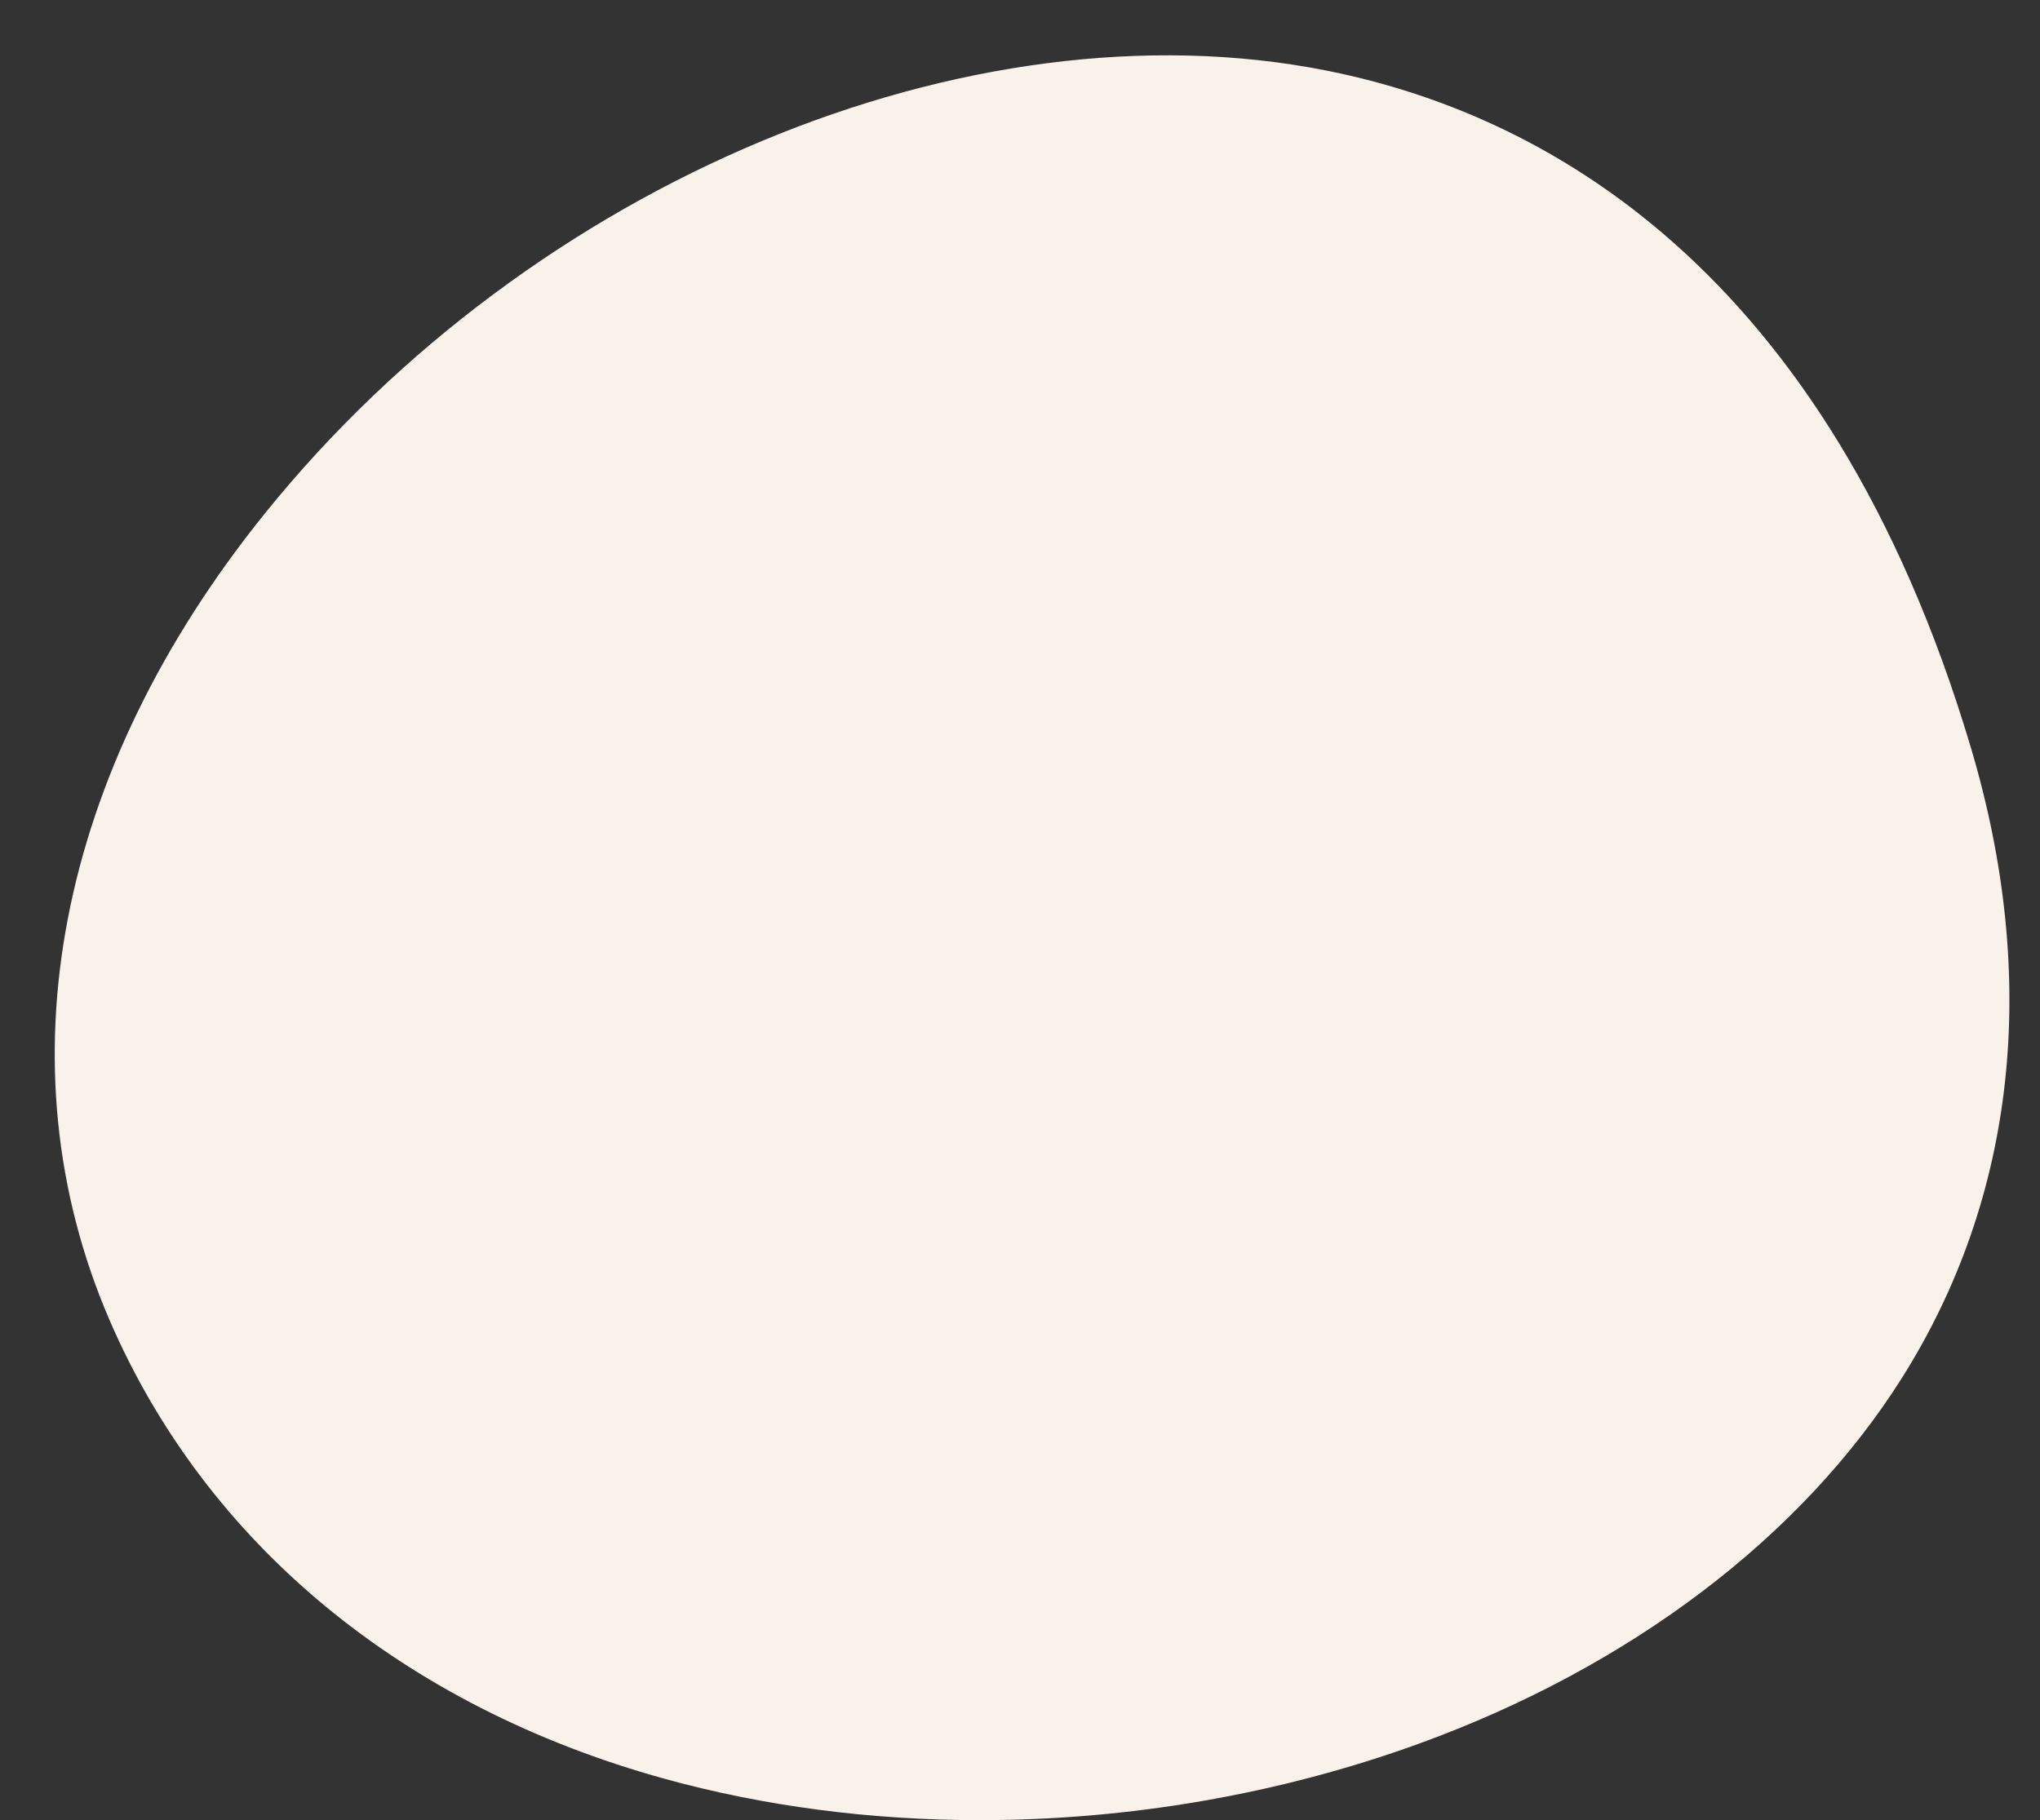<?xml version="1.0" encoding="UTF-8" standalone="no"?><svg xmlns="http://www.w3.org/2000/svg" xmlns:xlink="http://www.w3.org/1999/xlink" fill="#000000" height="302.7" preserveAspectRatio="xMidYMid meet" version="1" viewBox="-9.1 -9.2 339.2 302.7" width="339.2" zoomAndPan="magnify"><rect x="-9.1" y="-9.2" width="339.2" height="302.7" fill="#333333" stroke="none"/><g id="change1_1"><path d="M 318.602 115.129 C 294.672 34.82 247.023 9.551 211.262 2.5 C 151.922 -9.211 79.441 21.059 35.012 76.109 C 0.293 119.121 -9.137 168.051 9.113 210.352 C 25.16 247.527 57.934 274.621 101.391 286.641 C 118.062 291.25 135.832 293.527 153.844 293.527 C 178.492 293.527 203.594 289.25 226.852 280.801 C 261.91 268.059 290.422 246.469 307.121 220.012 C 326.102 189.922 330.07 153.648 318.602 115.129" fill="#f9f2eb"/></g></svg>